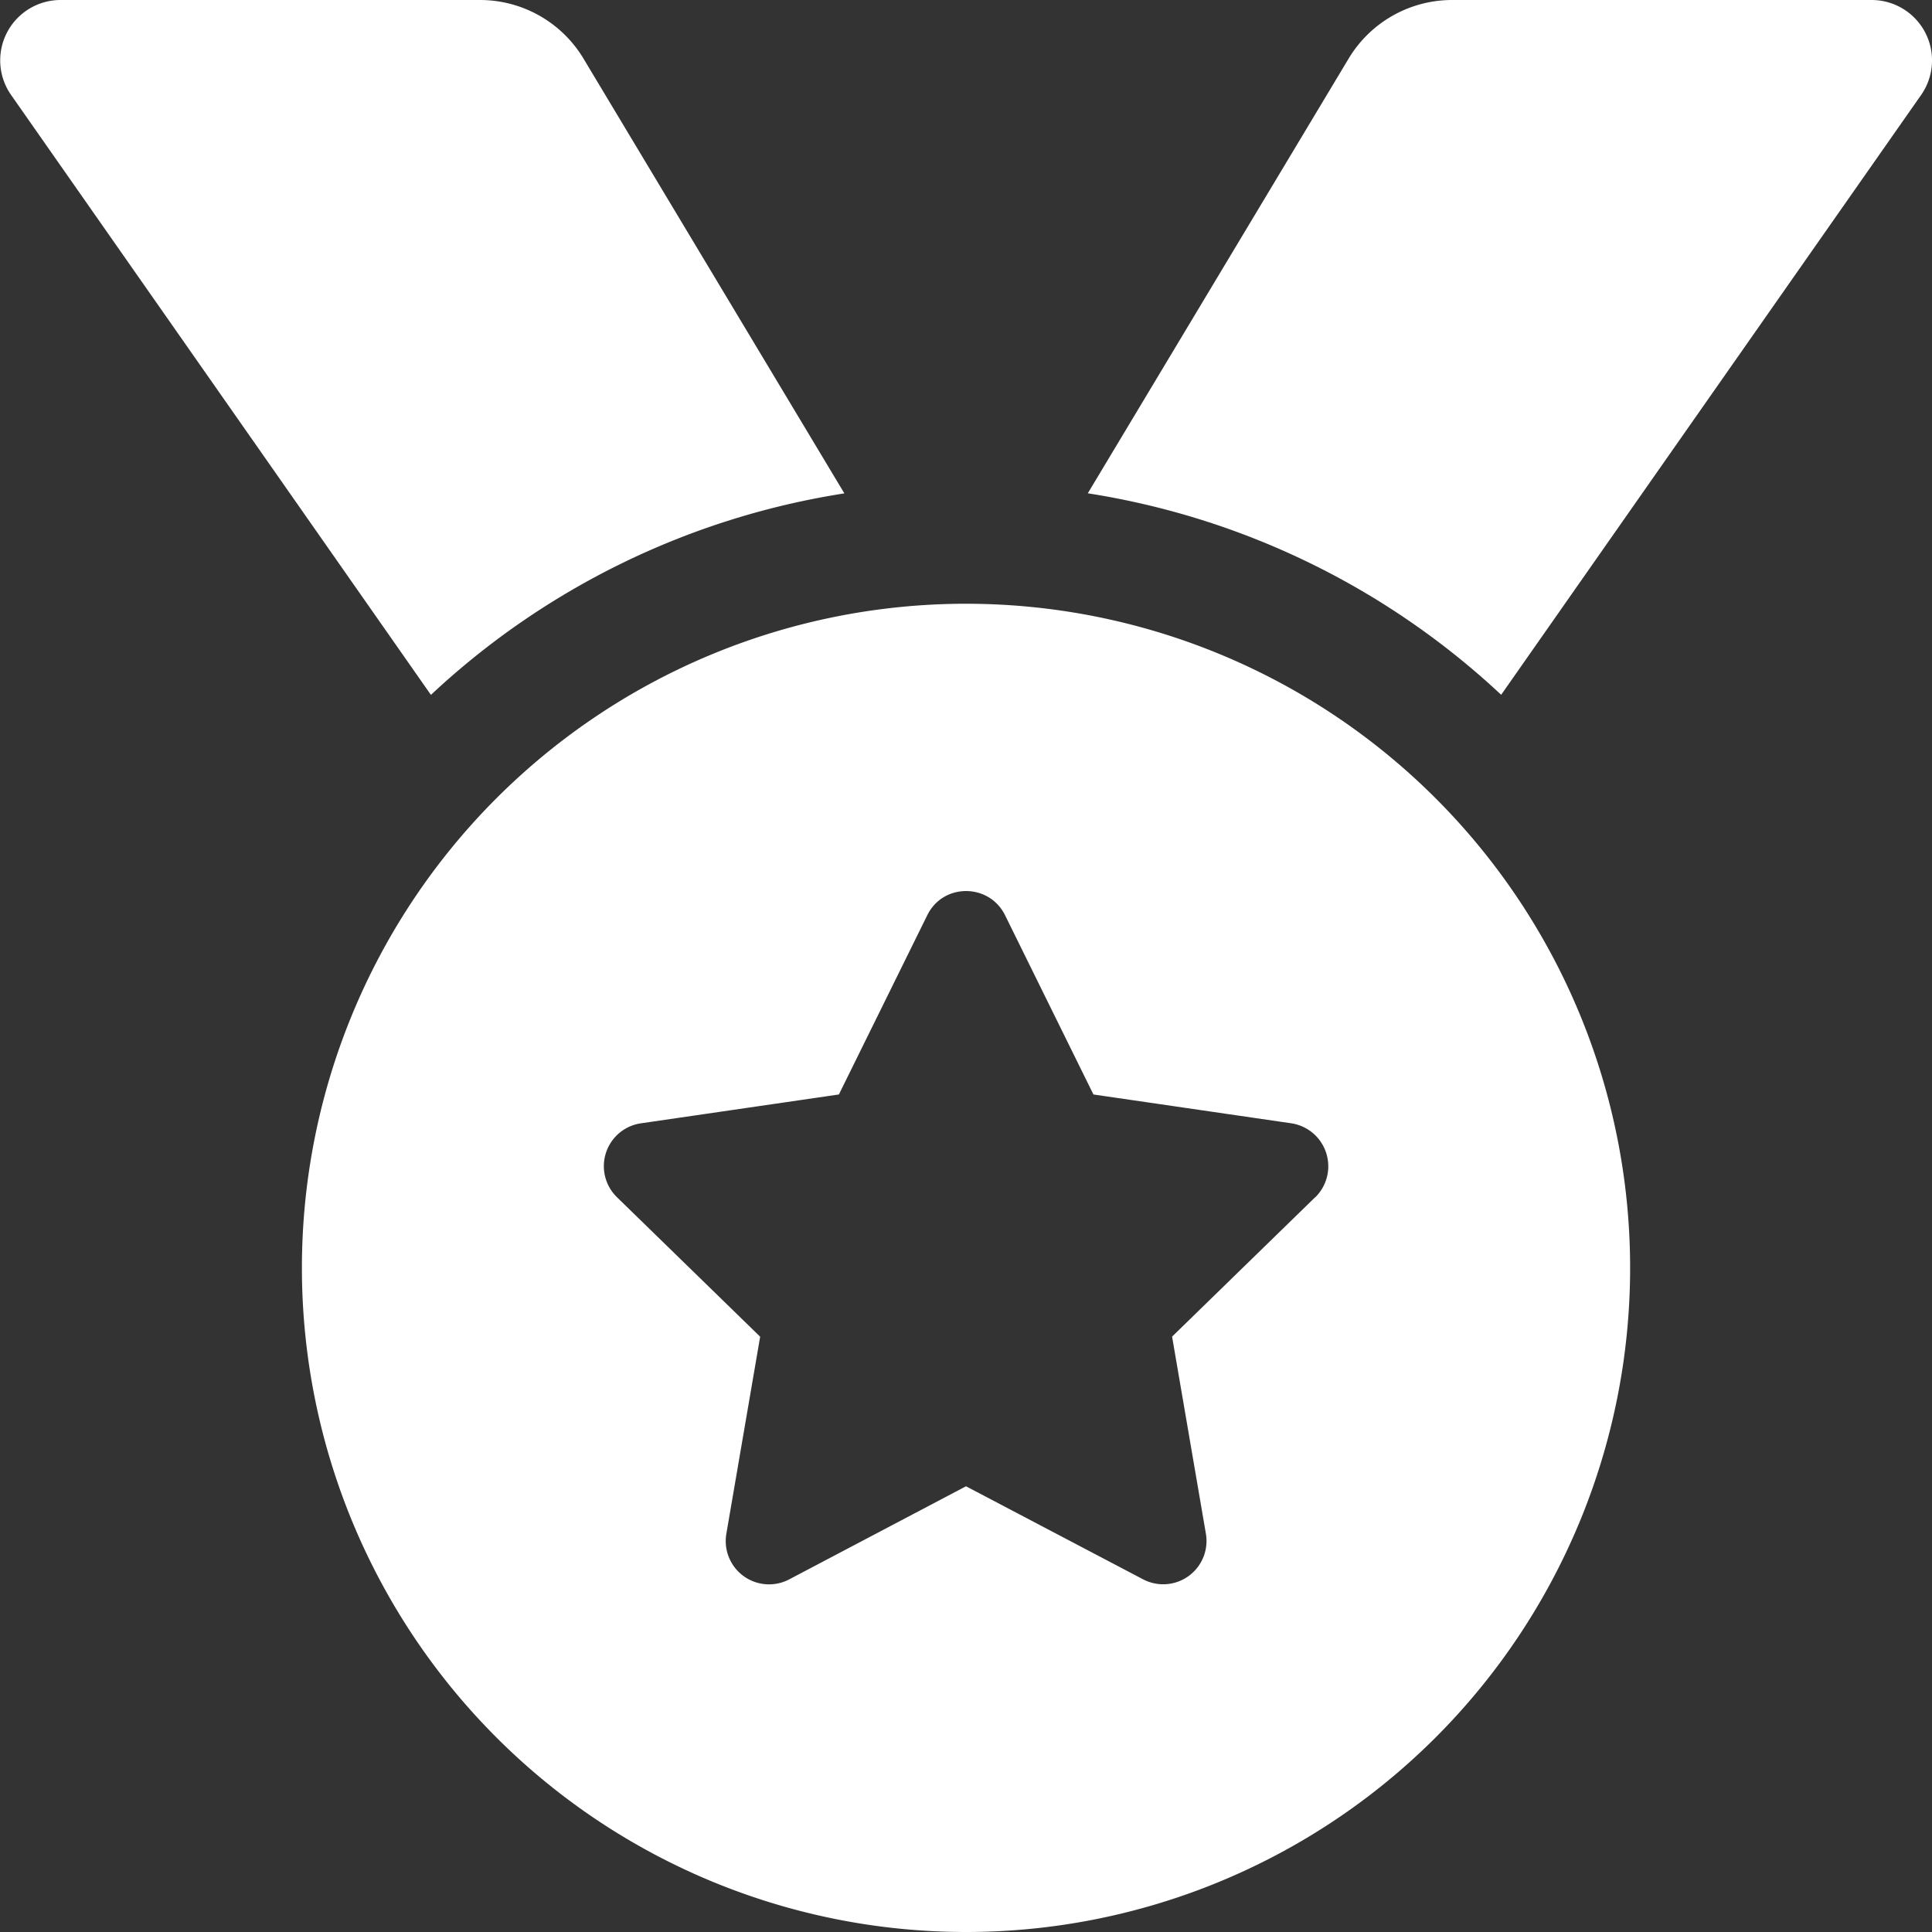 <svg width="24" height="24" viewBox="0 0 24 24" fill="none" xmlns="http://www.w3.org/2000/svg"><rect x="0" y="0" width="24" height="24" fill="#333333" stroke="none"/><g clip-path="url(#clip0)"><path d="M10.489 6.129l-3.24-5.4A1.5 1.5 0 005.962 0H.752a.75.75 0 00-.614 1.18l5.215 7.452a9.701 9.701 0 015.136-2.503zM23.249 0h-5.21a1.5 1.5 0 00-1.286.728l-3.24 5.4a9.704 9.704 0 015.135 2.503l5.216-7.45A.75.75 0 0023.249 0zM12.001 7.5A8.25 8.25 0 1012 24a8.25 8.25 0 000-16.5zm4.337 7.372l-1.778 1.732.42 2.448a.538.538 0 01-.78.567L12 18.463 9.803 19.62a.538.538 0 01-.78-.567l.42-2.448-1.778-1.732a.538.538 0 01.298-.919l2.458-.358 1.098-2.227c.099-.201.29-.3.482-.3s.385.1.484.3l1.098 2.227 2.458.358a.54.54 0 01.298.919z" fill="#fff"/></g><defs><clipPath id="clip0"><path fill="#fff" d="M0 0h24v24H0z"/></clipPath></defs></svg>